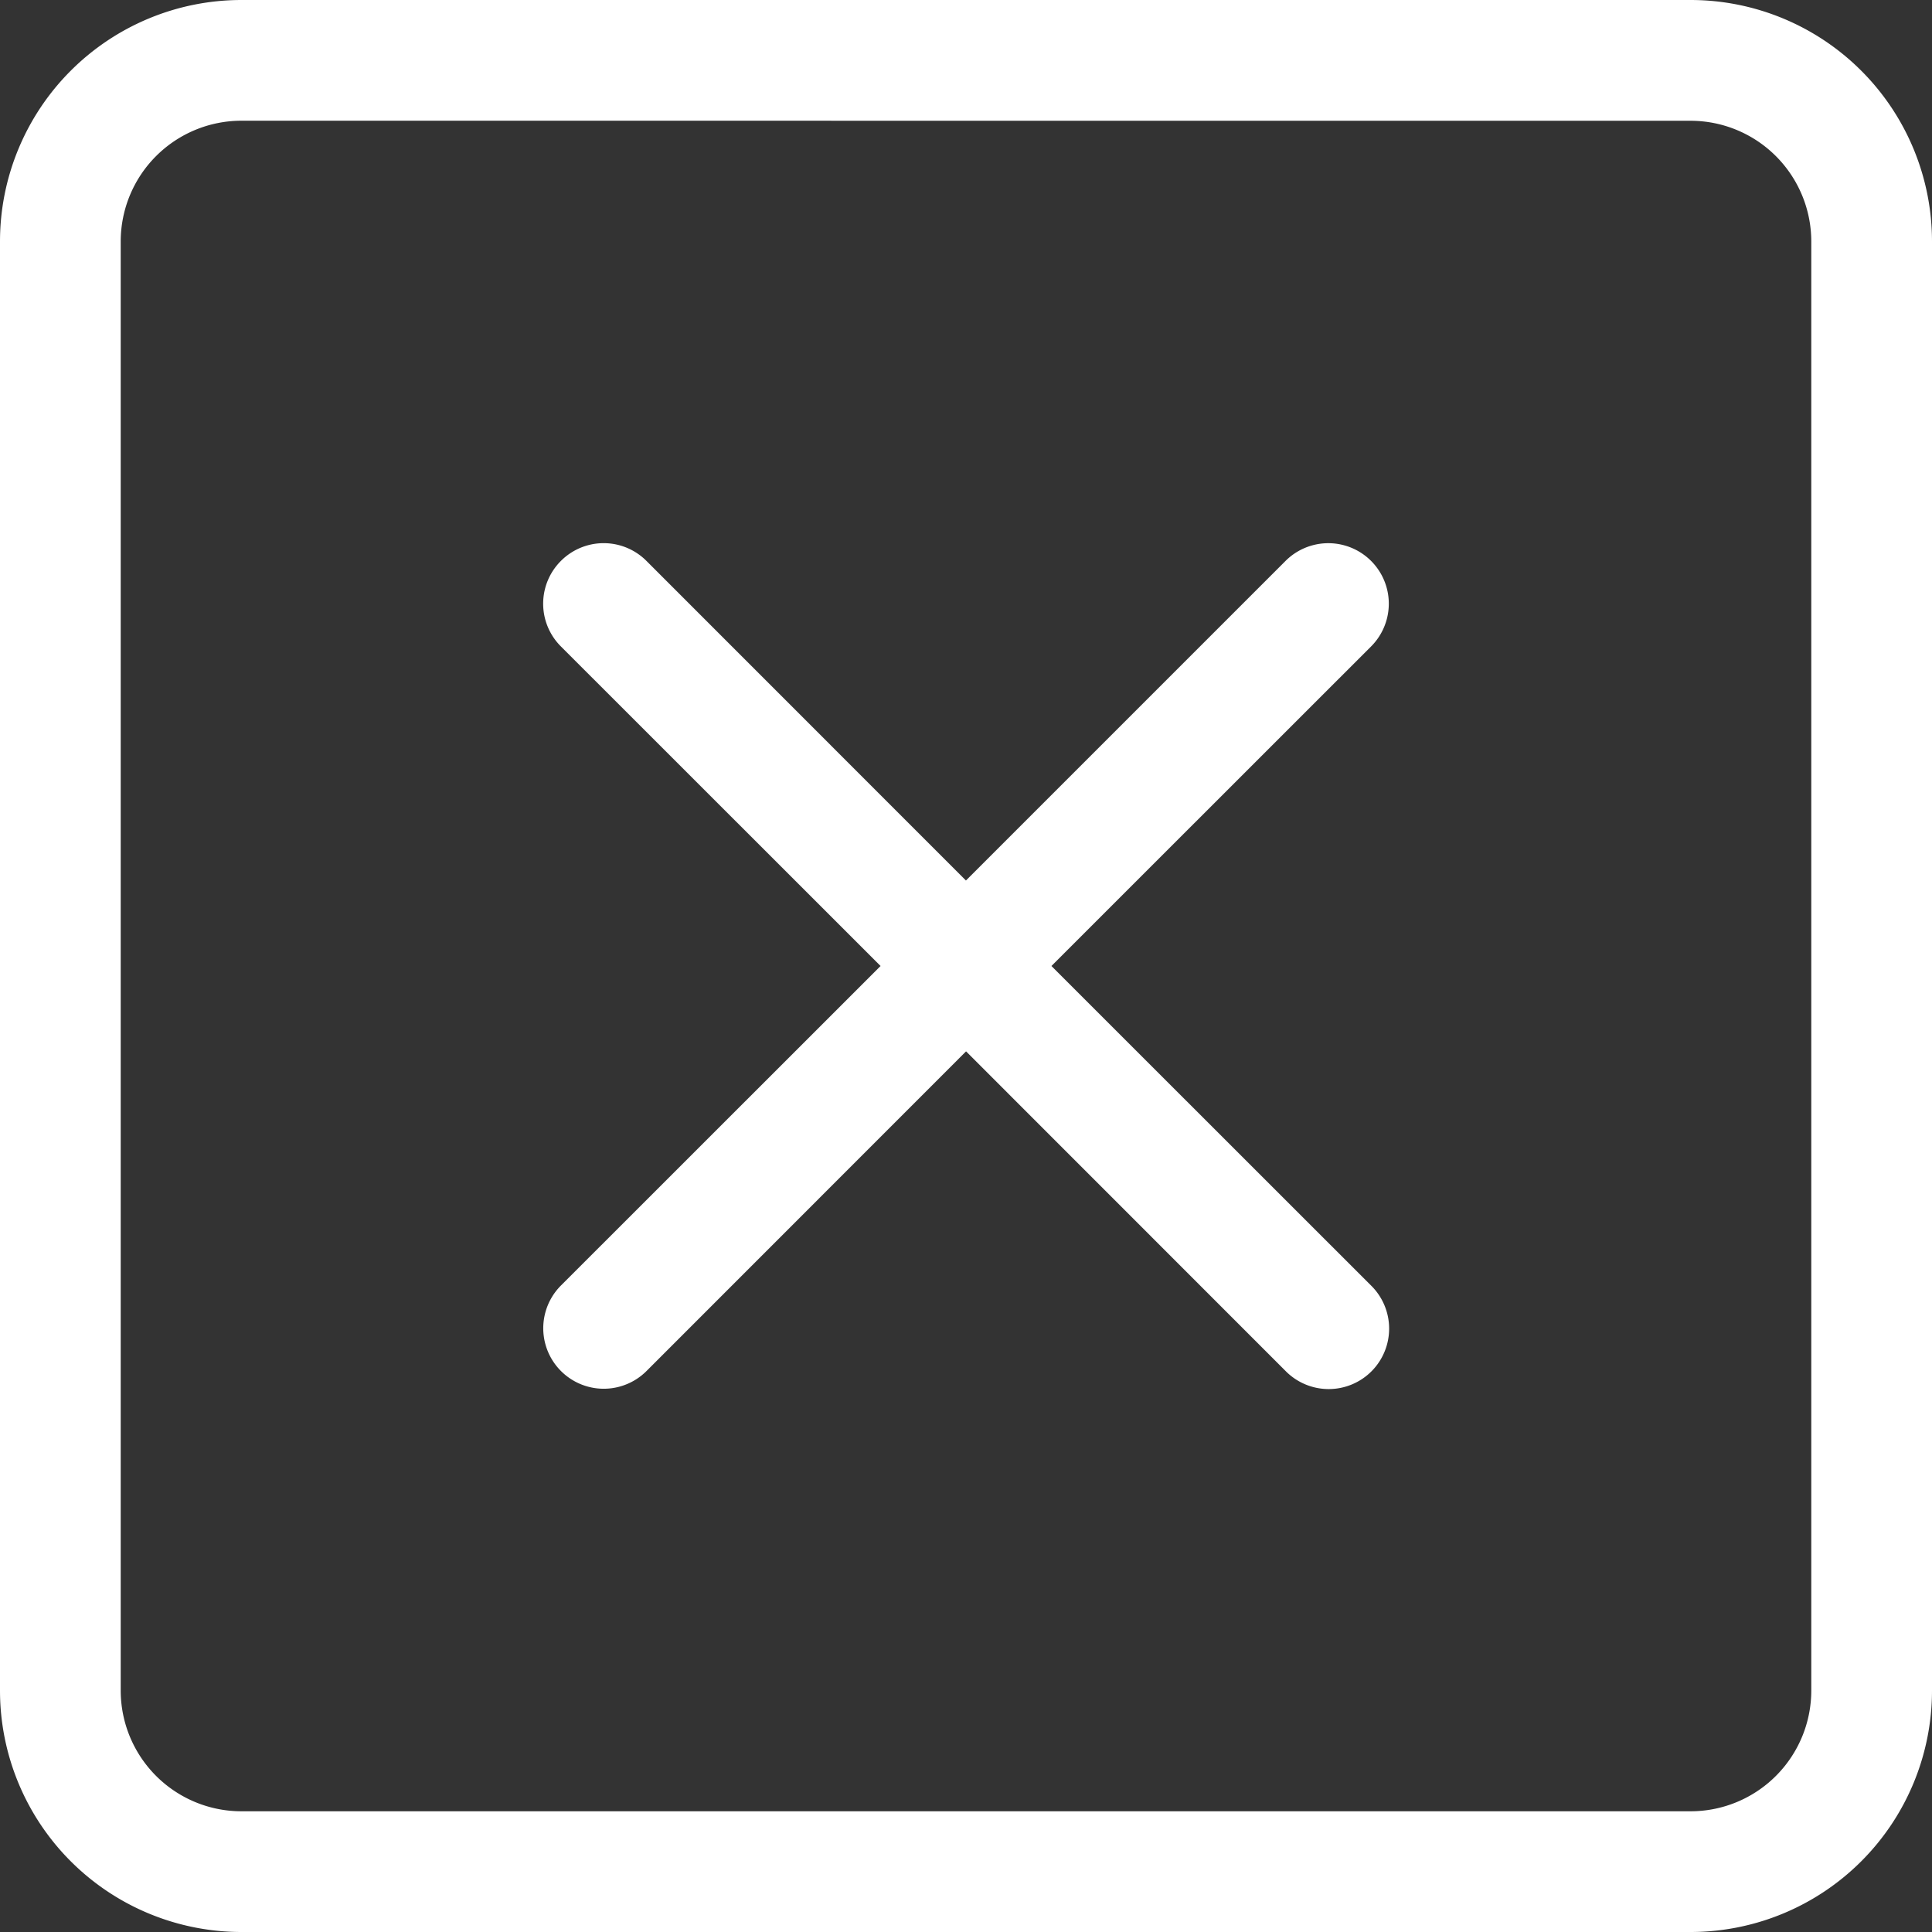 <svg id="x-square" xmlns="http://www.w3.org/2000/svg" width="32.954" height="32.954" viewBox="0 0 32.954 32.954">
  <rect x="0" y="0" width="32.954" height="32.954" fill="#333333" stroke="none"/>
  <path id="Caminho_780" data-name="Caminho 780" d="M28.835,2.06a2.06,2.06,0,0,1,2.06,2.06V28.835a2.06,2.06,0,0,1-2.06,2.06H4.119a2.06,2.06,0,0,1-2.06-2.06V4.119a2.06,2.06,0,0,1,2.06-2.06ZM4.119,0A4.119,4.119,0,0,0,0,4.119V28.835a4.119,4.119,0,0,0,4.119,4.119H28.835a4.119,4.119,0,0,0,4.119-4.119V4.119A4.119,4.119,0,0,0,28.835,0Z" fill="#fff"/>
  <path id="Caminho_781" data-name="Caminho 781" d="M4.8,4.8a1.03,1.03,0,0,1,1.458,0l5.45,5.452L17.16,4.8A1.031,1.031,0,1,1,18.618,6.26l-5.452,5.45,5.452,5.45a1.031,1.031,0,1,1-1.458,1.458l-5.45-5.452L6.26,18.618A1.031,1.031,0,1,1,4.8,17.16l5.452-5.45L4.8,6.26A1.03,1.03,0,0,1,4.8,4.8" transform="translate(4.768 4.767)" fill="#fff"/>
</svg>
